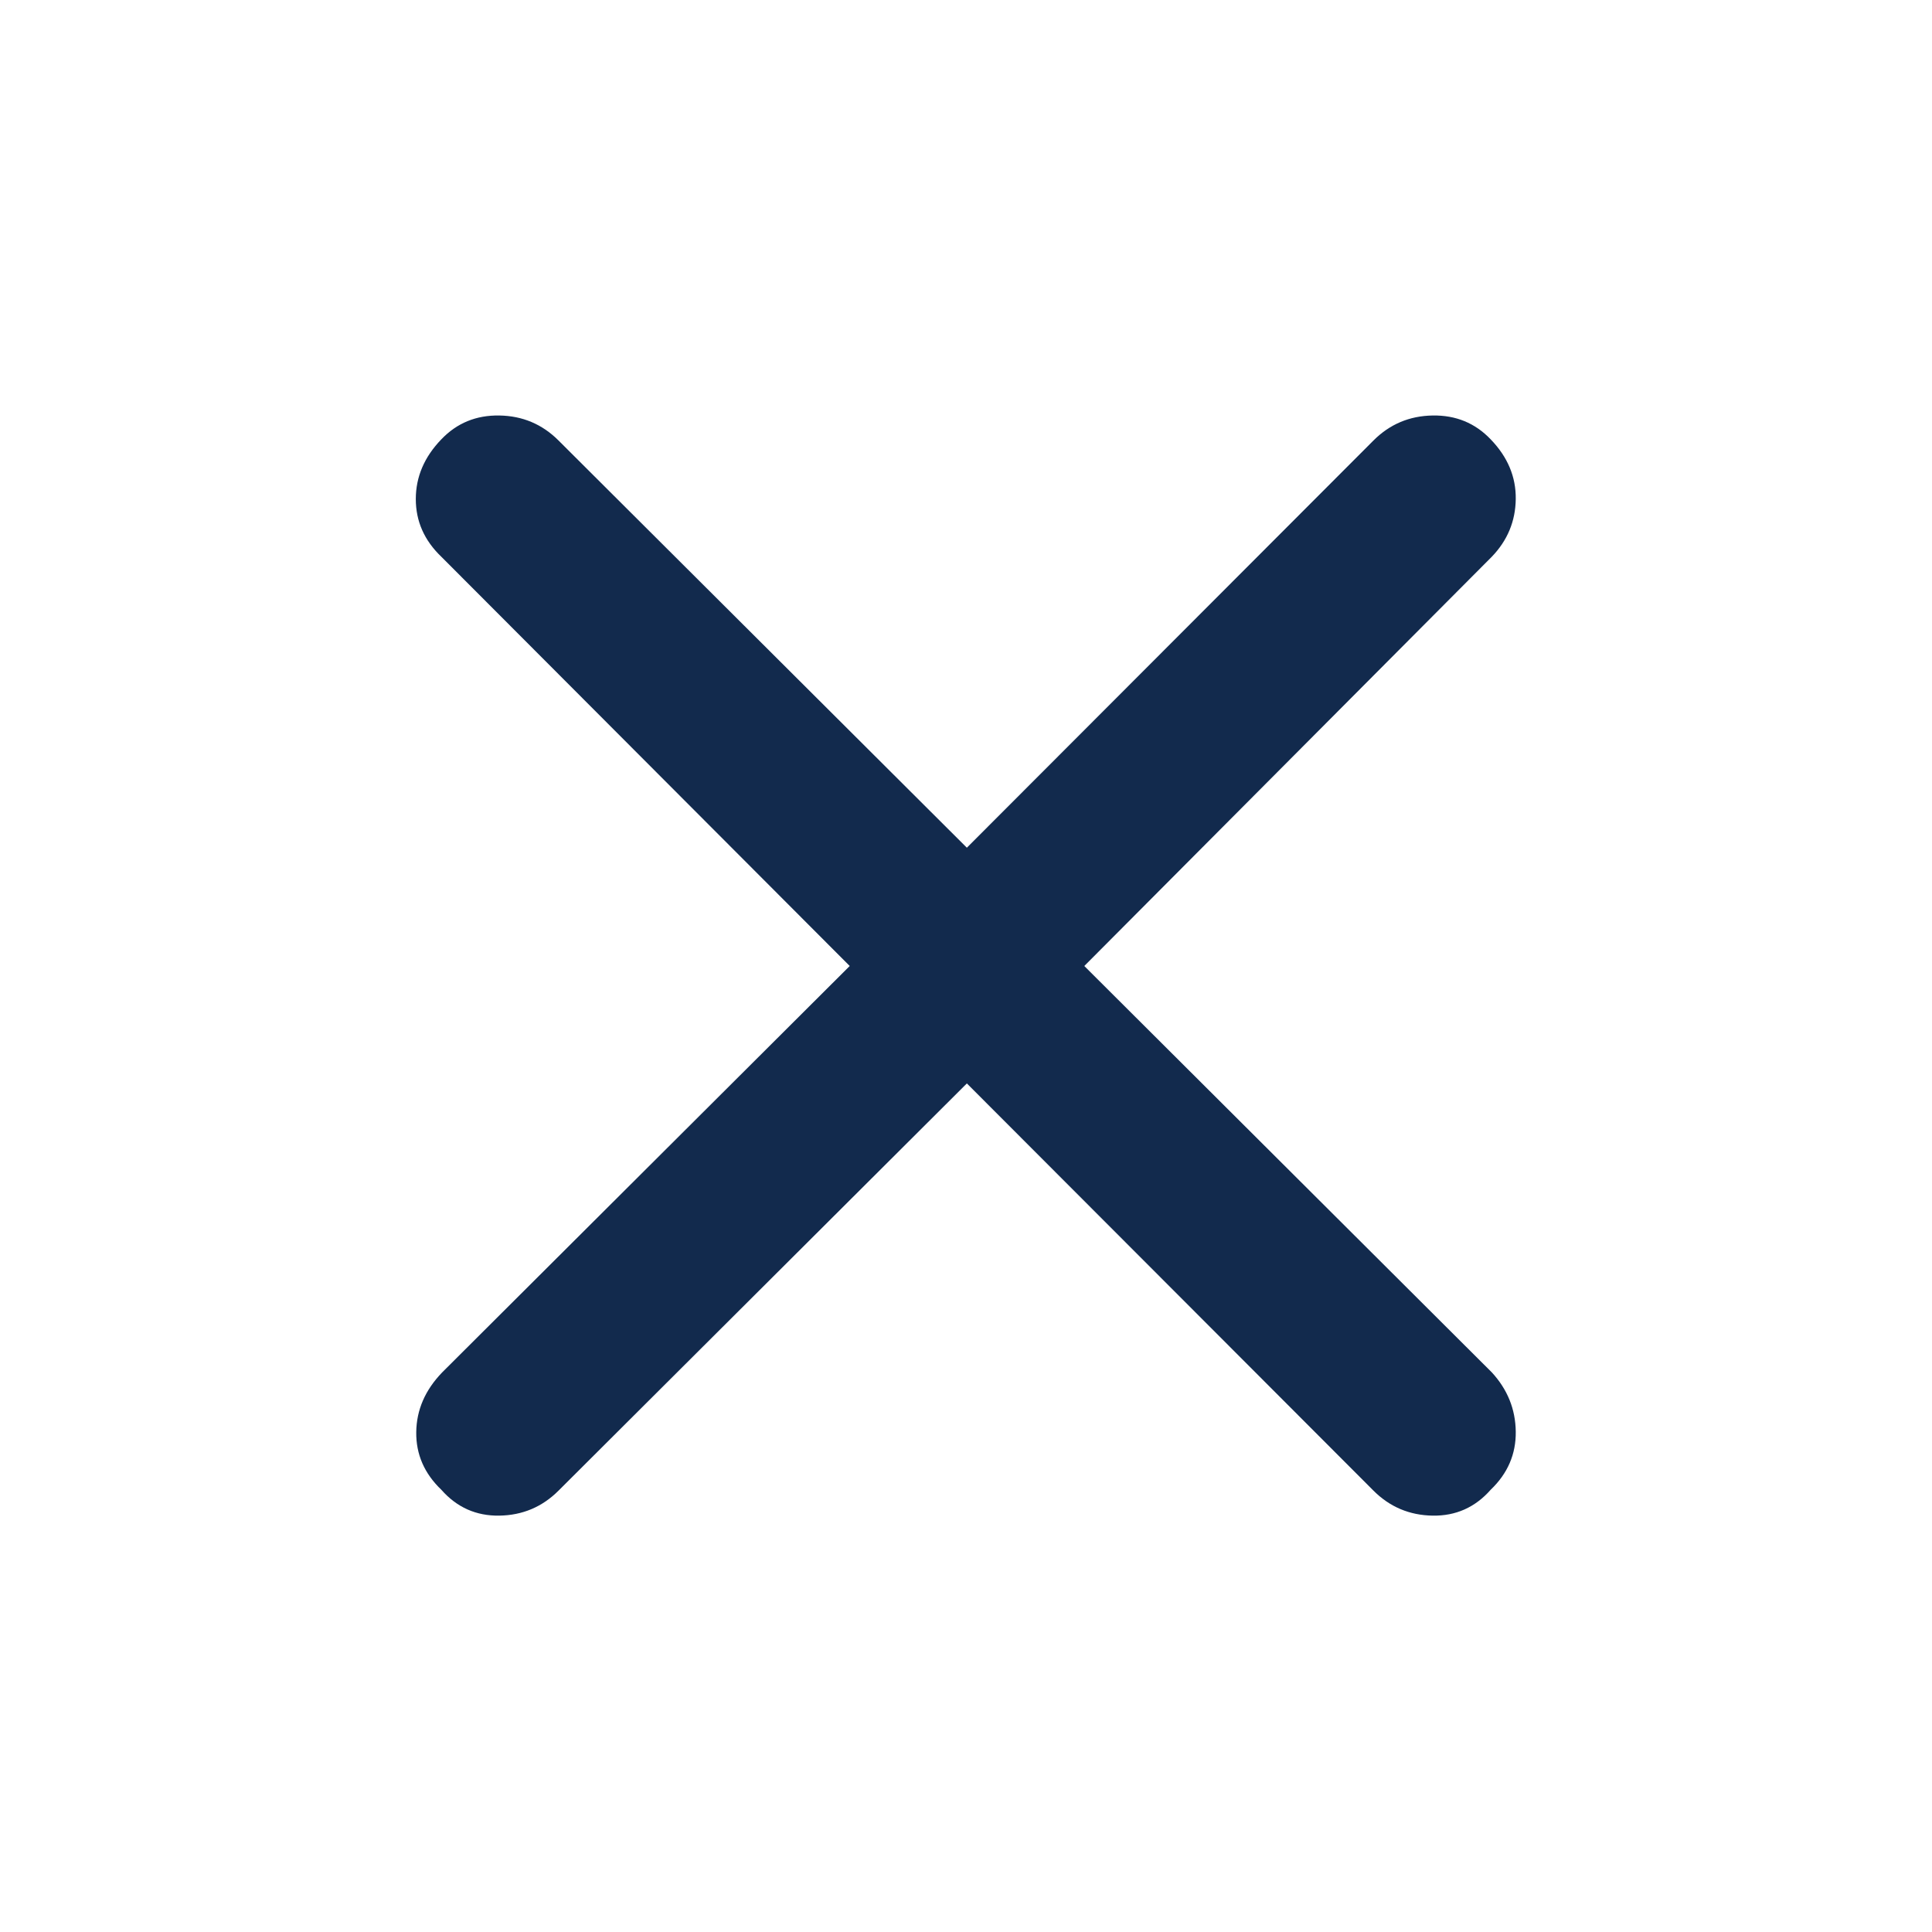 <svg xmlns="http://www.w3.org/2000/svg" height="48px" viewBox="0 -960 960 960" width="48px" fill="#122a4d"><path d="M480.43-421.65 277.52-219.3q-12.13 12.13-29.39 12.41-17.26.28-28.83-12.85-12.69-12.13-12.47-28.67.21-16.55 12.91-29.68L422.22-480 219.3-683.35q-12.69-12.13-12.69-28.67 0-16.55 12.69-29.68 11.57-12.13 28.83-11.84 17.26.28 29.39 12.41l202.91 202.35 202.05-202.35q12.13-12.13 29.39-12.41 17.26-.29 28.83 11.84 12.69 13.13 12.47 29.68-.21 16.54-11.91 28.67L538.78-480l202.48 201.91q11.7 12.7 11.91 29.46.22 16.76-12.47 28.89-11.57 13.13-28.83 12.85-17.26-.28-29.39-12.41L480.43-421.65Z"/></svg>